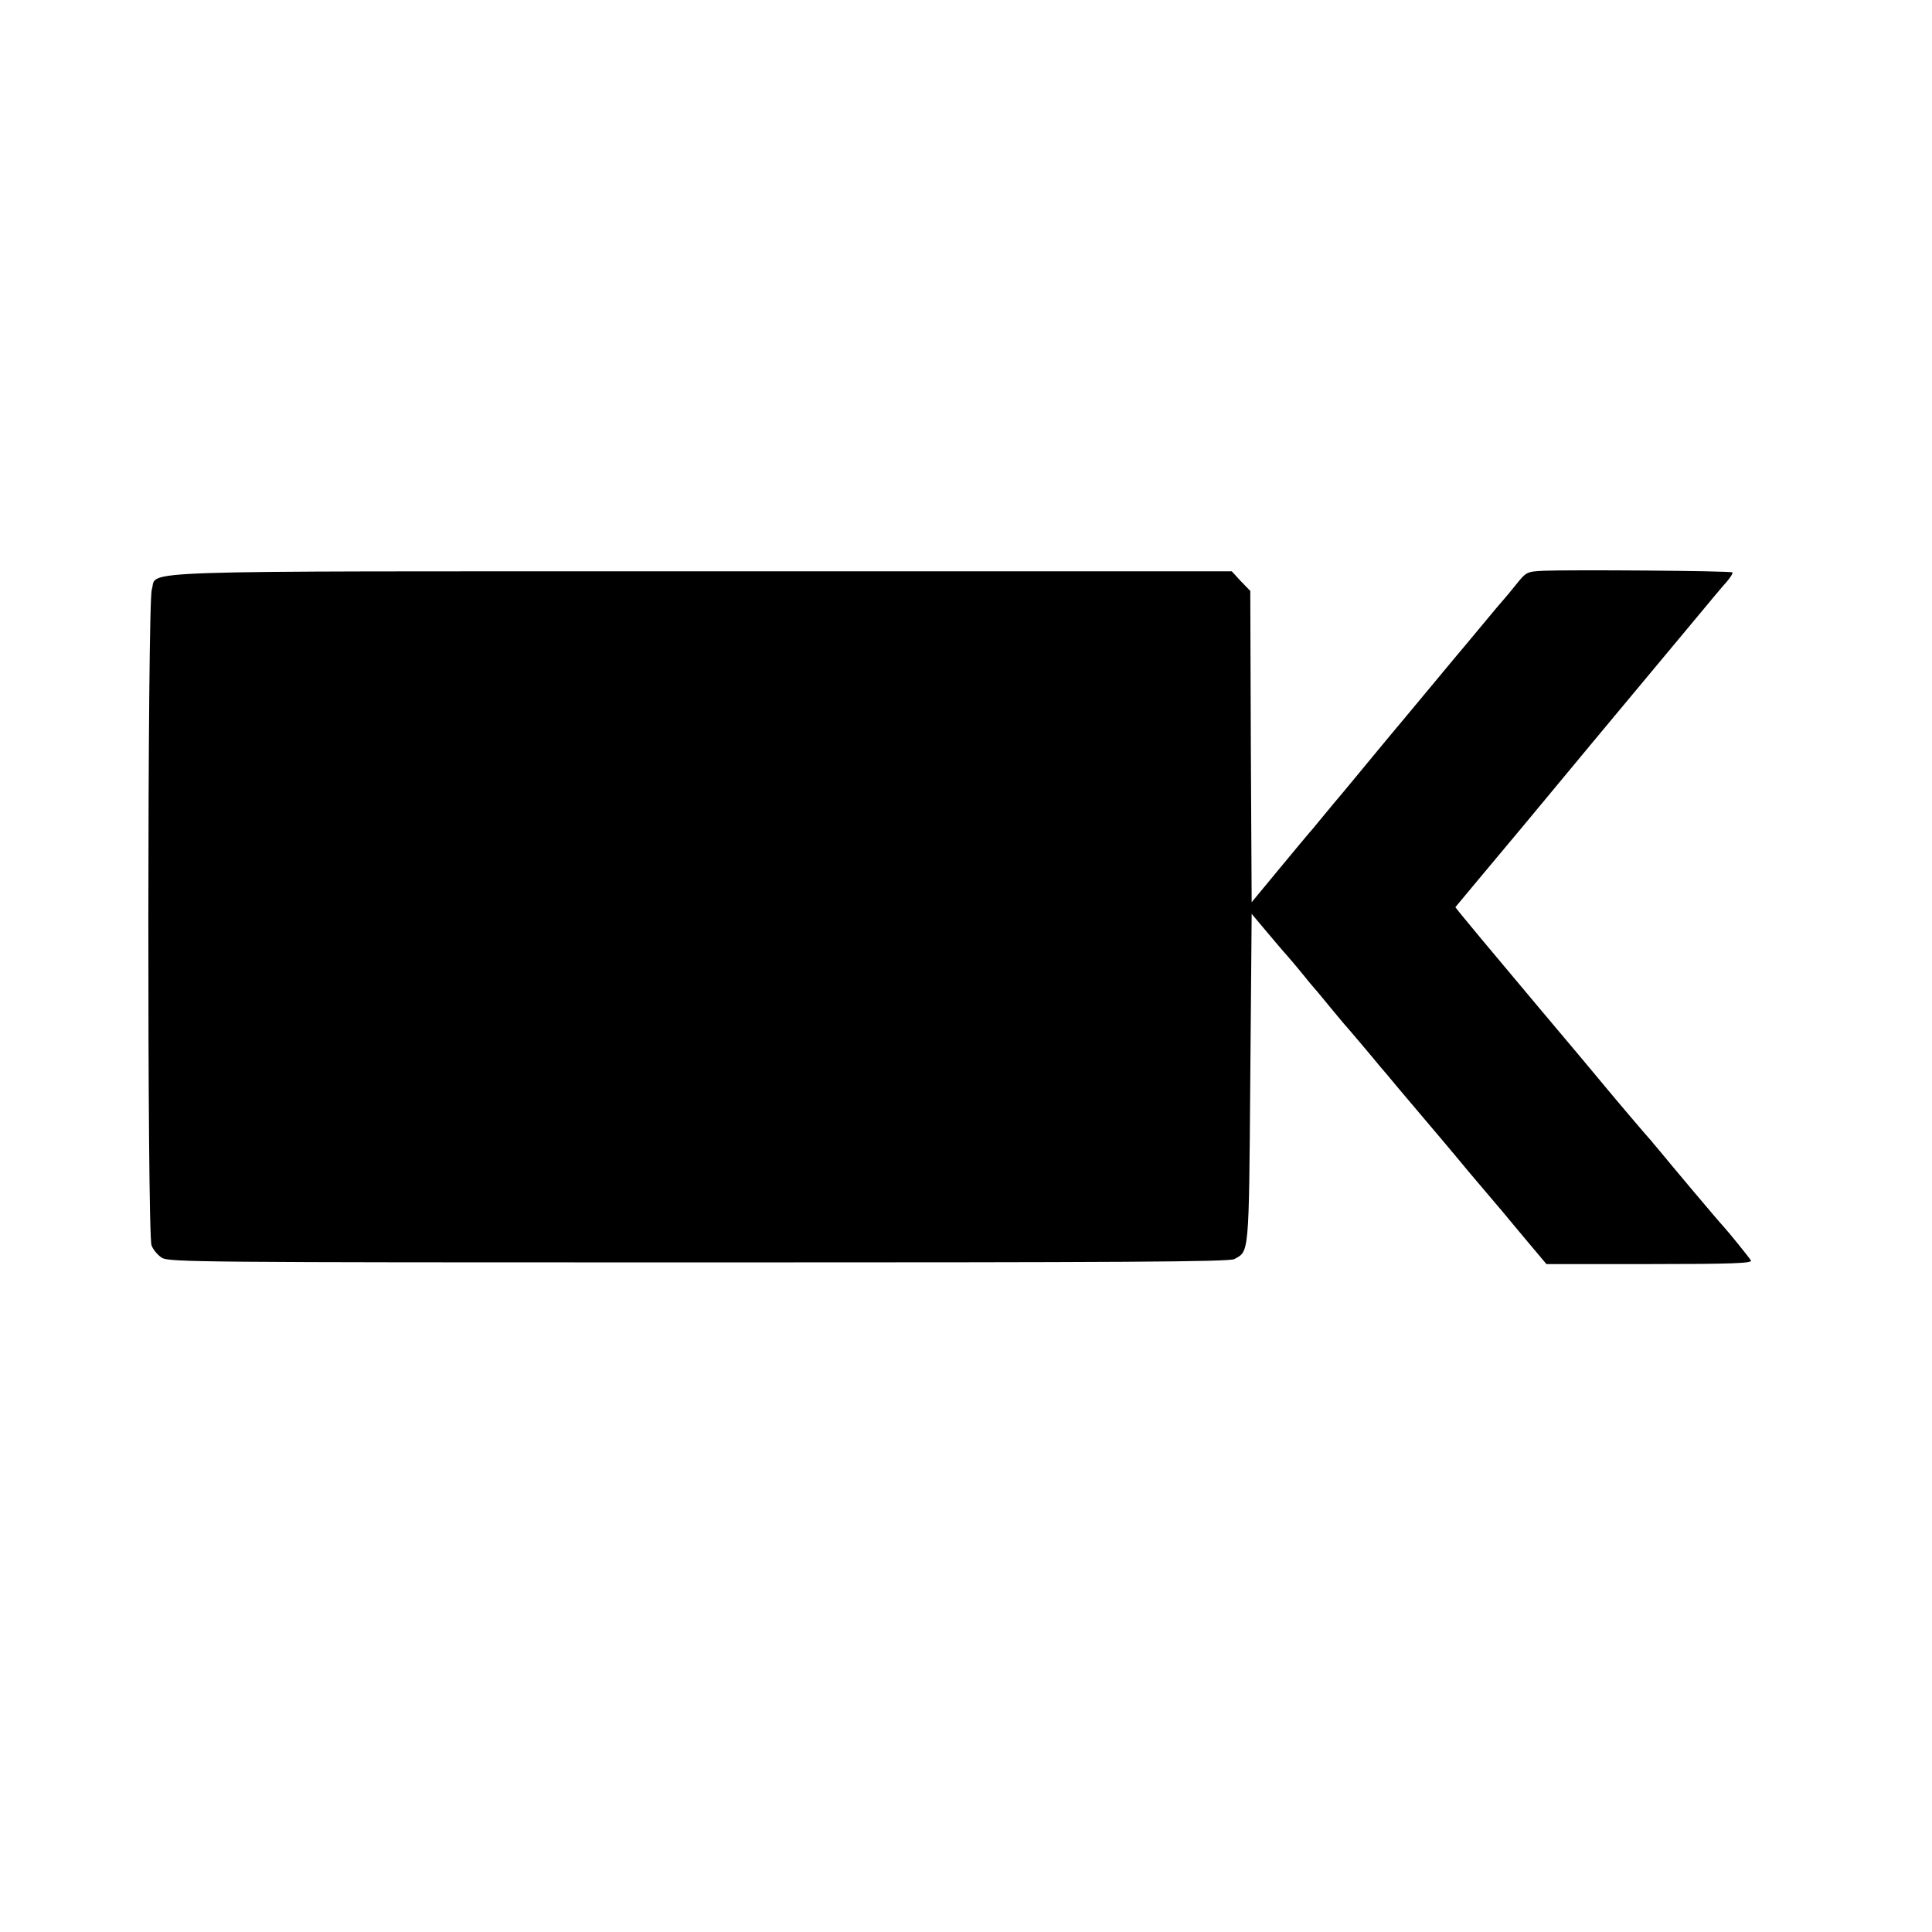 <?xml version="1.0" standalone="no"?>
<!DOCTYPE svg PUBLIC "-//W3C//DTD SVG 20010904//EN"
 "http://www.w3.org/TR/2001/REC-SVG-20010904/DTD/svg10.dtd">
<svg version="1.0" xmlns="http://www.w3.org/2000/svg"
 width="700pt" height="700pt" viewBox="0 0 700 700"
 preserveAspectRatio="xMidYMid meet">
<g transform="translate(0,700) scale(0.1,-0.1)"
fill="#000000" stroke="none">
<path d="M5593 4932 c-61 -3 -63 -4 -100 -50 -21 -26 -40 -49 -43 -52 -3 -3
-39 -45 -80 -95 -41 -49 -82 -99 -92 -110 -9 -11 -80 -96 -158 -190 -78 -93
-149 -179 -158 -190 -9 -11 -37 -45 -62 -75 -25 -30 -47 -57 -50 -60 -3 -3
-25 -30 -50 -60 -25 -30 -49 -60 -55 -66 -5 -6 -55 -65 -110 -132 l-100 -121
-3 564 -2 564 -34 35 -33 36 -1922 0 c-2129 0 -1968 5 -1991 -66 -16 -47 -17
-2335 -1 -2376 5 -15 22 -35 37 -45 26 -16 128 -17 1945 -17 1538 0 1922 2
1941 12 54 29 53 11 58 654 l5 597 52 -62 c29 -34 63 -75 77 -90 14 -16 40
-47 58 -69 18 -23 38 -46 43 -52 6 -6 30 -36 55 -66 25 -30 47 -57 50 -60 6
-6 106 -124 131 -155 10 -11 36 -42 59 -70 47 -55 50 -60 165 -195 44 -52 87
-104 96 -115 19 -22 89 -105 123 -145 11 -14 52 -62 90 -108 l69 -82 374 0
c297 0 373 3 367 13 -8 13 -81 103 -102 126 -13 13 -202 238 -232 275 -8 10
-20 23 -25 30 -15 16 -123 143 -171 201 -23 28 -130 156 -239 285 -210 250
-252 301 -283 339 l-19 24 105 126 c58 69 122 146 143 171 21 25 133 160 249
300 117 140 229 275 250 300 21 25 77 92 125 150 48 58 98 118 112 133 13 16
23 31 20 33 -5 6 -591 10 -684 6z"/>
</g>
</svg>
